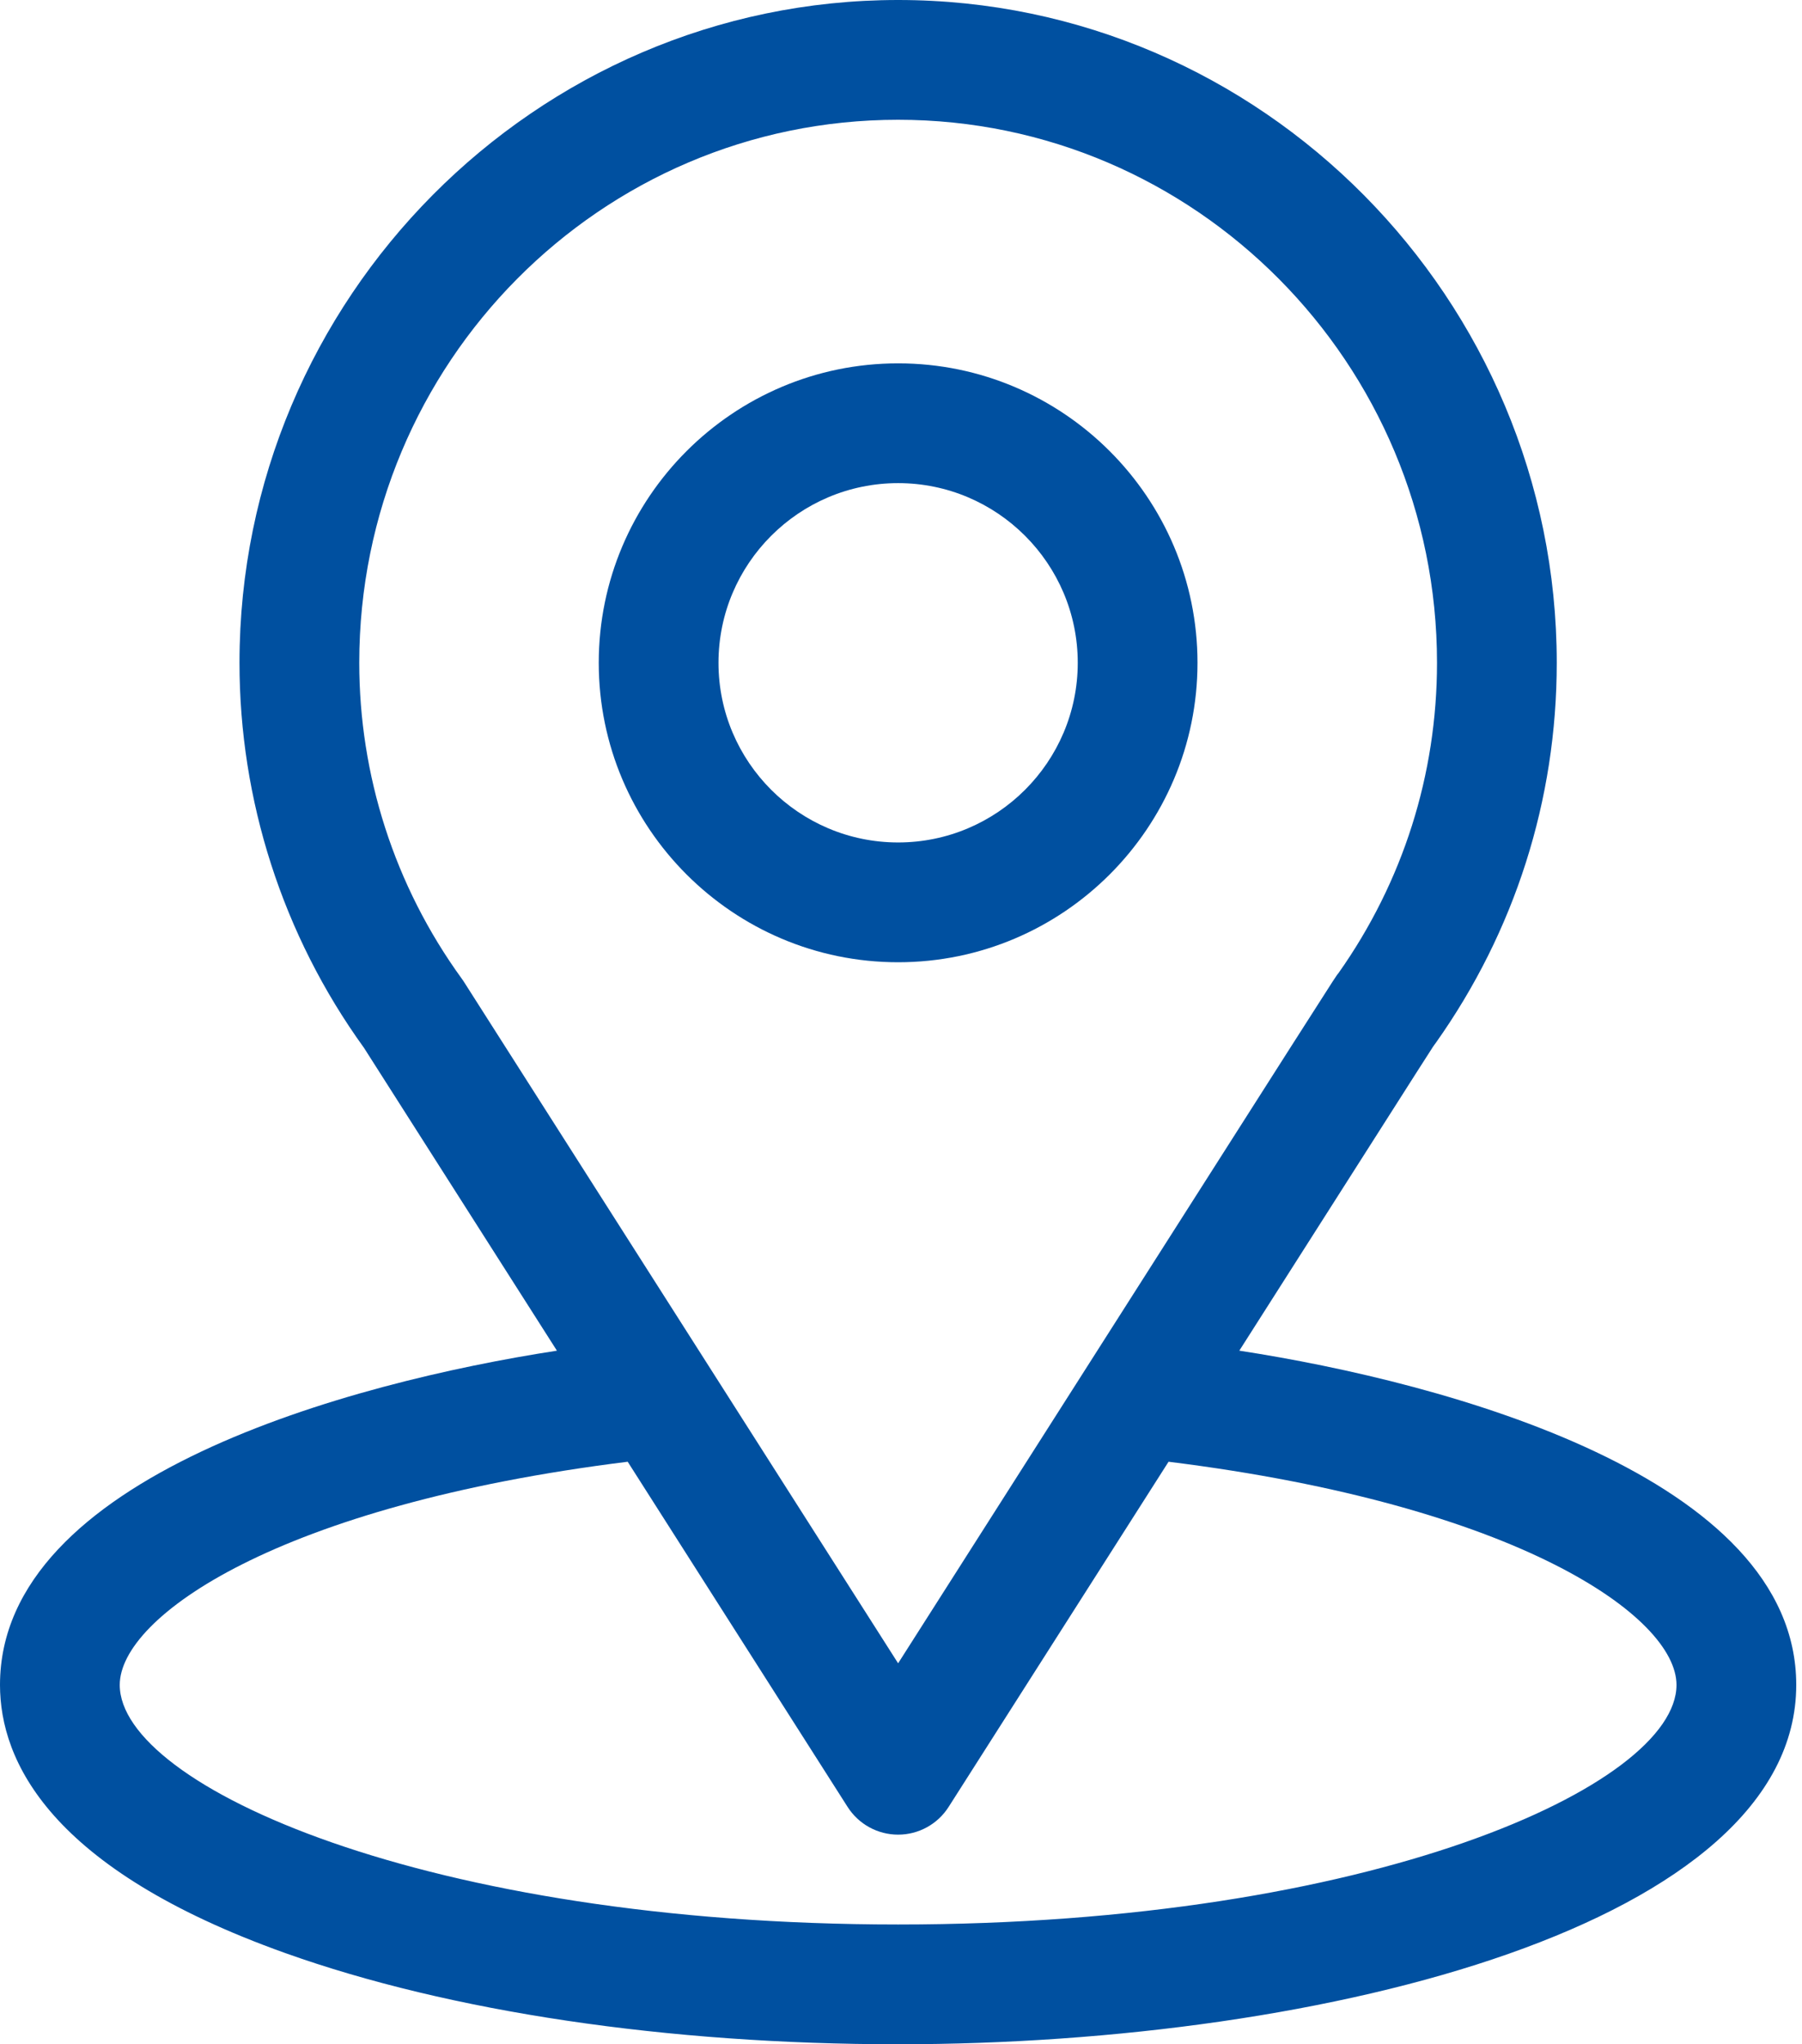 <svg width="82" height="93" viewBox="0 0 82 93" fill="none" xmlns="http://www.w3.org/2000/svg">
<path d="M56.395 61.446C66.291 45.917 65.047 47.855 65.332 47.45C68.936 42.368 70.84 36.387 70.84 30.152C70.84 13.619 57.424 0 40.869 0C24.369 0 10.898 13.592 10.898 30.152C10.898 36.383 12.843 42.52 16.564 47.671L25.343 61.447C15.957 62.889 0 67.187 0 76.652C0 80.103 2.252 85.02 12.98 88.851C20.472 91.526 30.376 93 40.869 93C60.491 93 81.738 87.465 81.738 76.652C81.738 67.186 65.8 62.892 56.395 61.446ZM21.116 44.674C21.086 44.627 21.054 44.581 21.022 44.536C17.925 40.276 16.348 35.228 16.348 30.152C16.348 16.526 27.32 5.449 40.869 5.449C54.39 5.449 65.391 16.531 65.391 30.152C65.391 35.236 63.843 40.113 60.914 44.261C60.651 44.607 62.021 42.479 40.869 75.669L21.116 44.674ZM40.869 87.551C19.437 87.551 5.449 81.251 5.449 76.652C5.449 73.561 12.636 68.479 28.563 66.499L38.571 82.204C39.072 82.989 39.938 83.464 40.869 83.464C41.8 83.464 42.666 82.989 43.166 82.204L53.175 66.499C69.102 68.479 76.289 73.561 76.289 76.652C76.289 81.212 62.428 87.551 40.869 87.551Z" fill="#0050A0"/>
<path d="M40.869 16.53C33.357 16.53 27.246 22.641 27.246 30.153C27.246 37.664 33.357 43.776 40.869 43.776C48.381 43.776 54.492 37.664 54.492 30.153C54.492 22.641 48.381 16.53 40.869 16.53ZM40.869 38.326C36.362 38.326 32.695 34.66 32.695 30.153C32.695 25.646 36.362 21.979 40.869 21.979C45.376 21.979 49.043 25.646 49.043 30.153C49.043 34.66 45.376 38.326 40.869 38.326Z" fill="#0050A0"/>
</svg>

